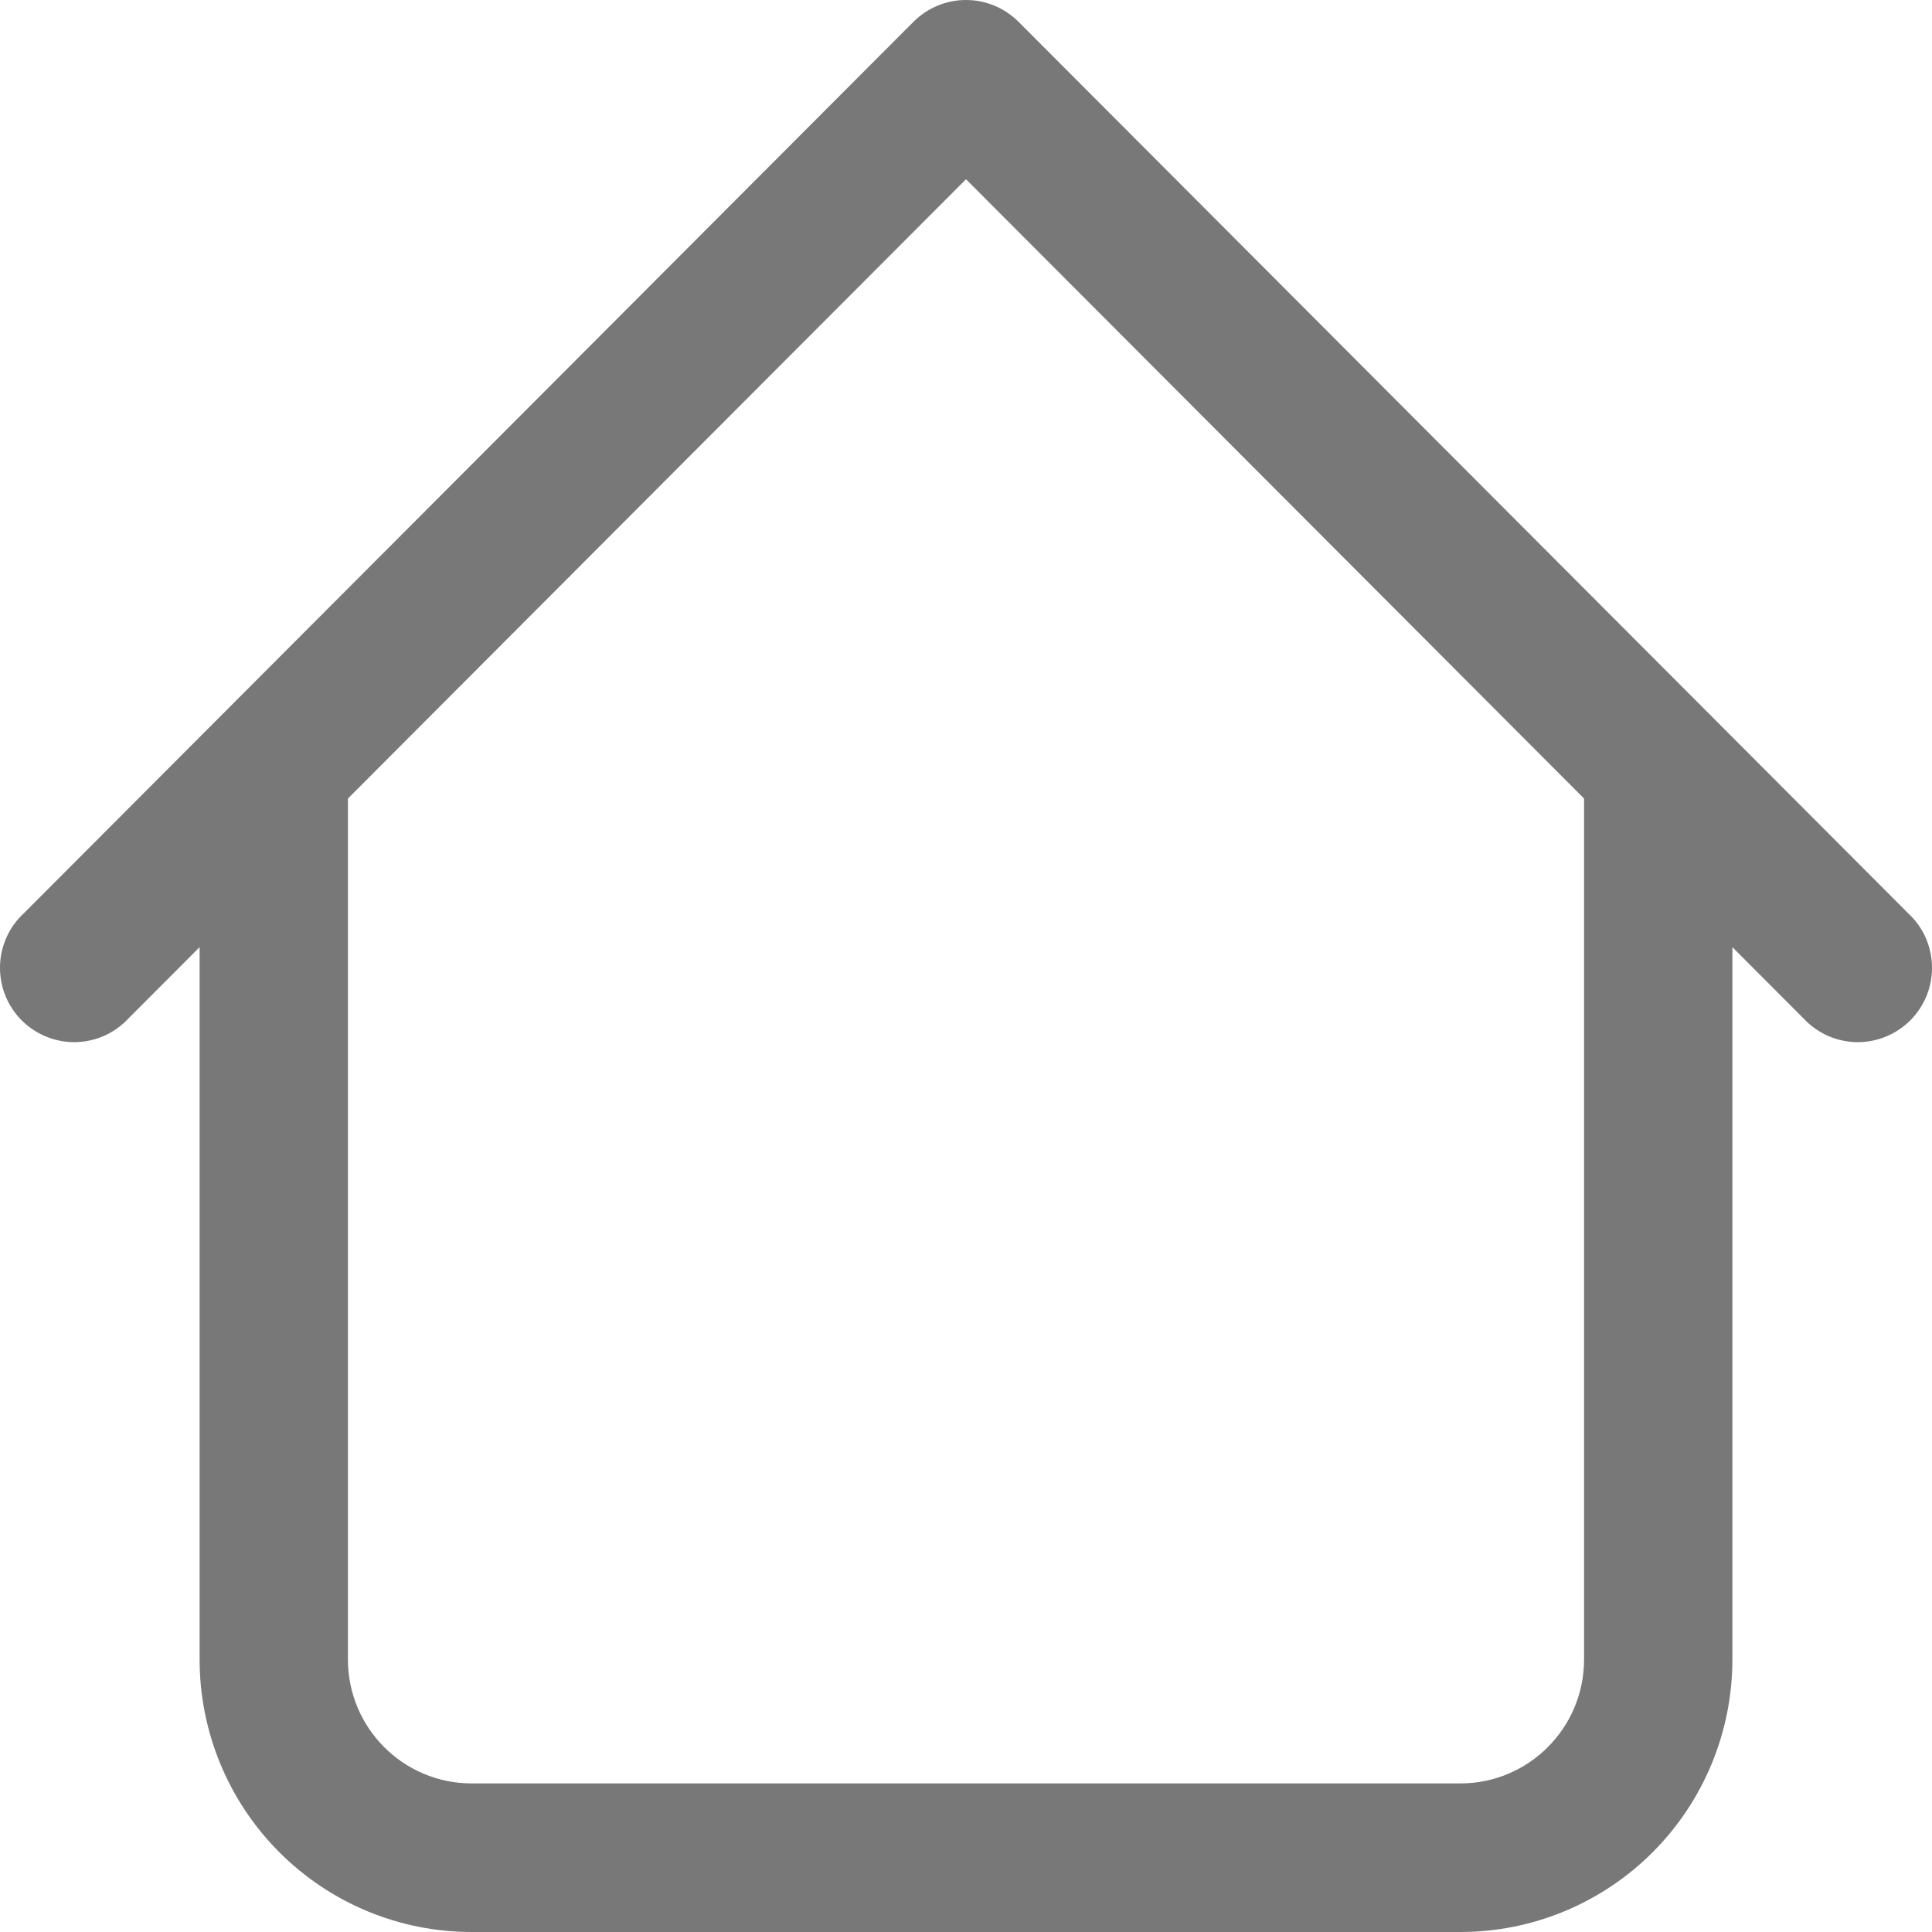 <svg width="22" height="22" viewBox="0 0 22 22" fill="none" xmlns="http://www.w3.org/2000/svg">
<path id="Vector" d="M19.727 8.743C19.727 8.519 19.638 8.303 19.48 8.145C19.321 7.986 19.106 7.897 18.882 7.897C18.658 7.897 18.444 7.986 18.285 8.145C18.127 8.303 18.038 8.519 18.038 8.743H19.727ZM3.962 8.743C3.962 8.519 3.873 8.303 3.715 8.145C3.556 7.986 3.342 7.897 3.118 7.897C2.894 7.897 2.679 7.986 2.521 8.145C2.362 8.303 2.273 8.519 2.273 8.743H3.962ZM20.538 11.598C20.615 11.681 20.708 11.747 20.812 11.794C20.915 11.84 21.027 11.865 21.141 11.867C21.254 11.869 21.367 11.848 21.472 11.805C21.577 11.763 21.672 11.699 21.753 11.619C21.833 11.539 21.896 11.443 21.939 11.338C21.981 11.232 22.002 11.119 22 11.006C21.998 10.892 21.973 10.78 21.927 10.676C21.881 10.572 21.814 10.479 21.731 10.402L20.538 11.598ZM11 0.845L11.597 0.247C11.438 0.089 11.224 0 11 0C10.776 0 10.562 0.089 10.403 0.247L11 0.845ZM0.269 10.402C0.186 10.479 0.119 10.572 0.073 10.676C0.027 10.78 0.002 10.892 0 11.006C-0.002 11.119 0.019 11.232 0.061 11.338C0.104 11.443 0.167 11.539 0.247 11.619C0.328 11.699 0.423 11.763 0.528 11.805C0.633 11.848 0.746 11.869 0.859 11.867C0.973 11.865 1.085 11.84 1.188 11.794C1.292 11.747 1.385 11.681 1.462 11.598L0.269 10.402ZM5.37 22H16.63V20.308H5.37V22ZM19.727 18.897V8.743H18.038V18.897H19.727ZM3.962 18.897V8.743H2.273V18.897H3.962ZM21.731 10.402L11.597 0.247L10.403 1.443L20.538 11.598L21.731 10.402ZM10.403 0.247L0.269 10.402L1.462 11.598L11.597 1.443L10.403 0.247ZM16.63 22C17.451 22 18.239 21.673 18.82 21.091C19.401 20.509 19.727 19.72 19.727 18.897H18.038C18.038 19.676 17.407 20.308 16.63 20.308V22ZM5.37 20.308C4.593 20.308 3.962 19.676 3.962 18.897H2.273C2.273 19.72 2.599 20.509 3.18 21.091C3.761 21.673 4.548 22 5.37 22V20.308Z" fill="#787878"/>
</svg>
